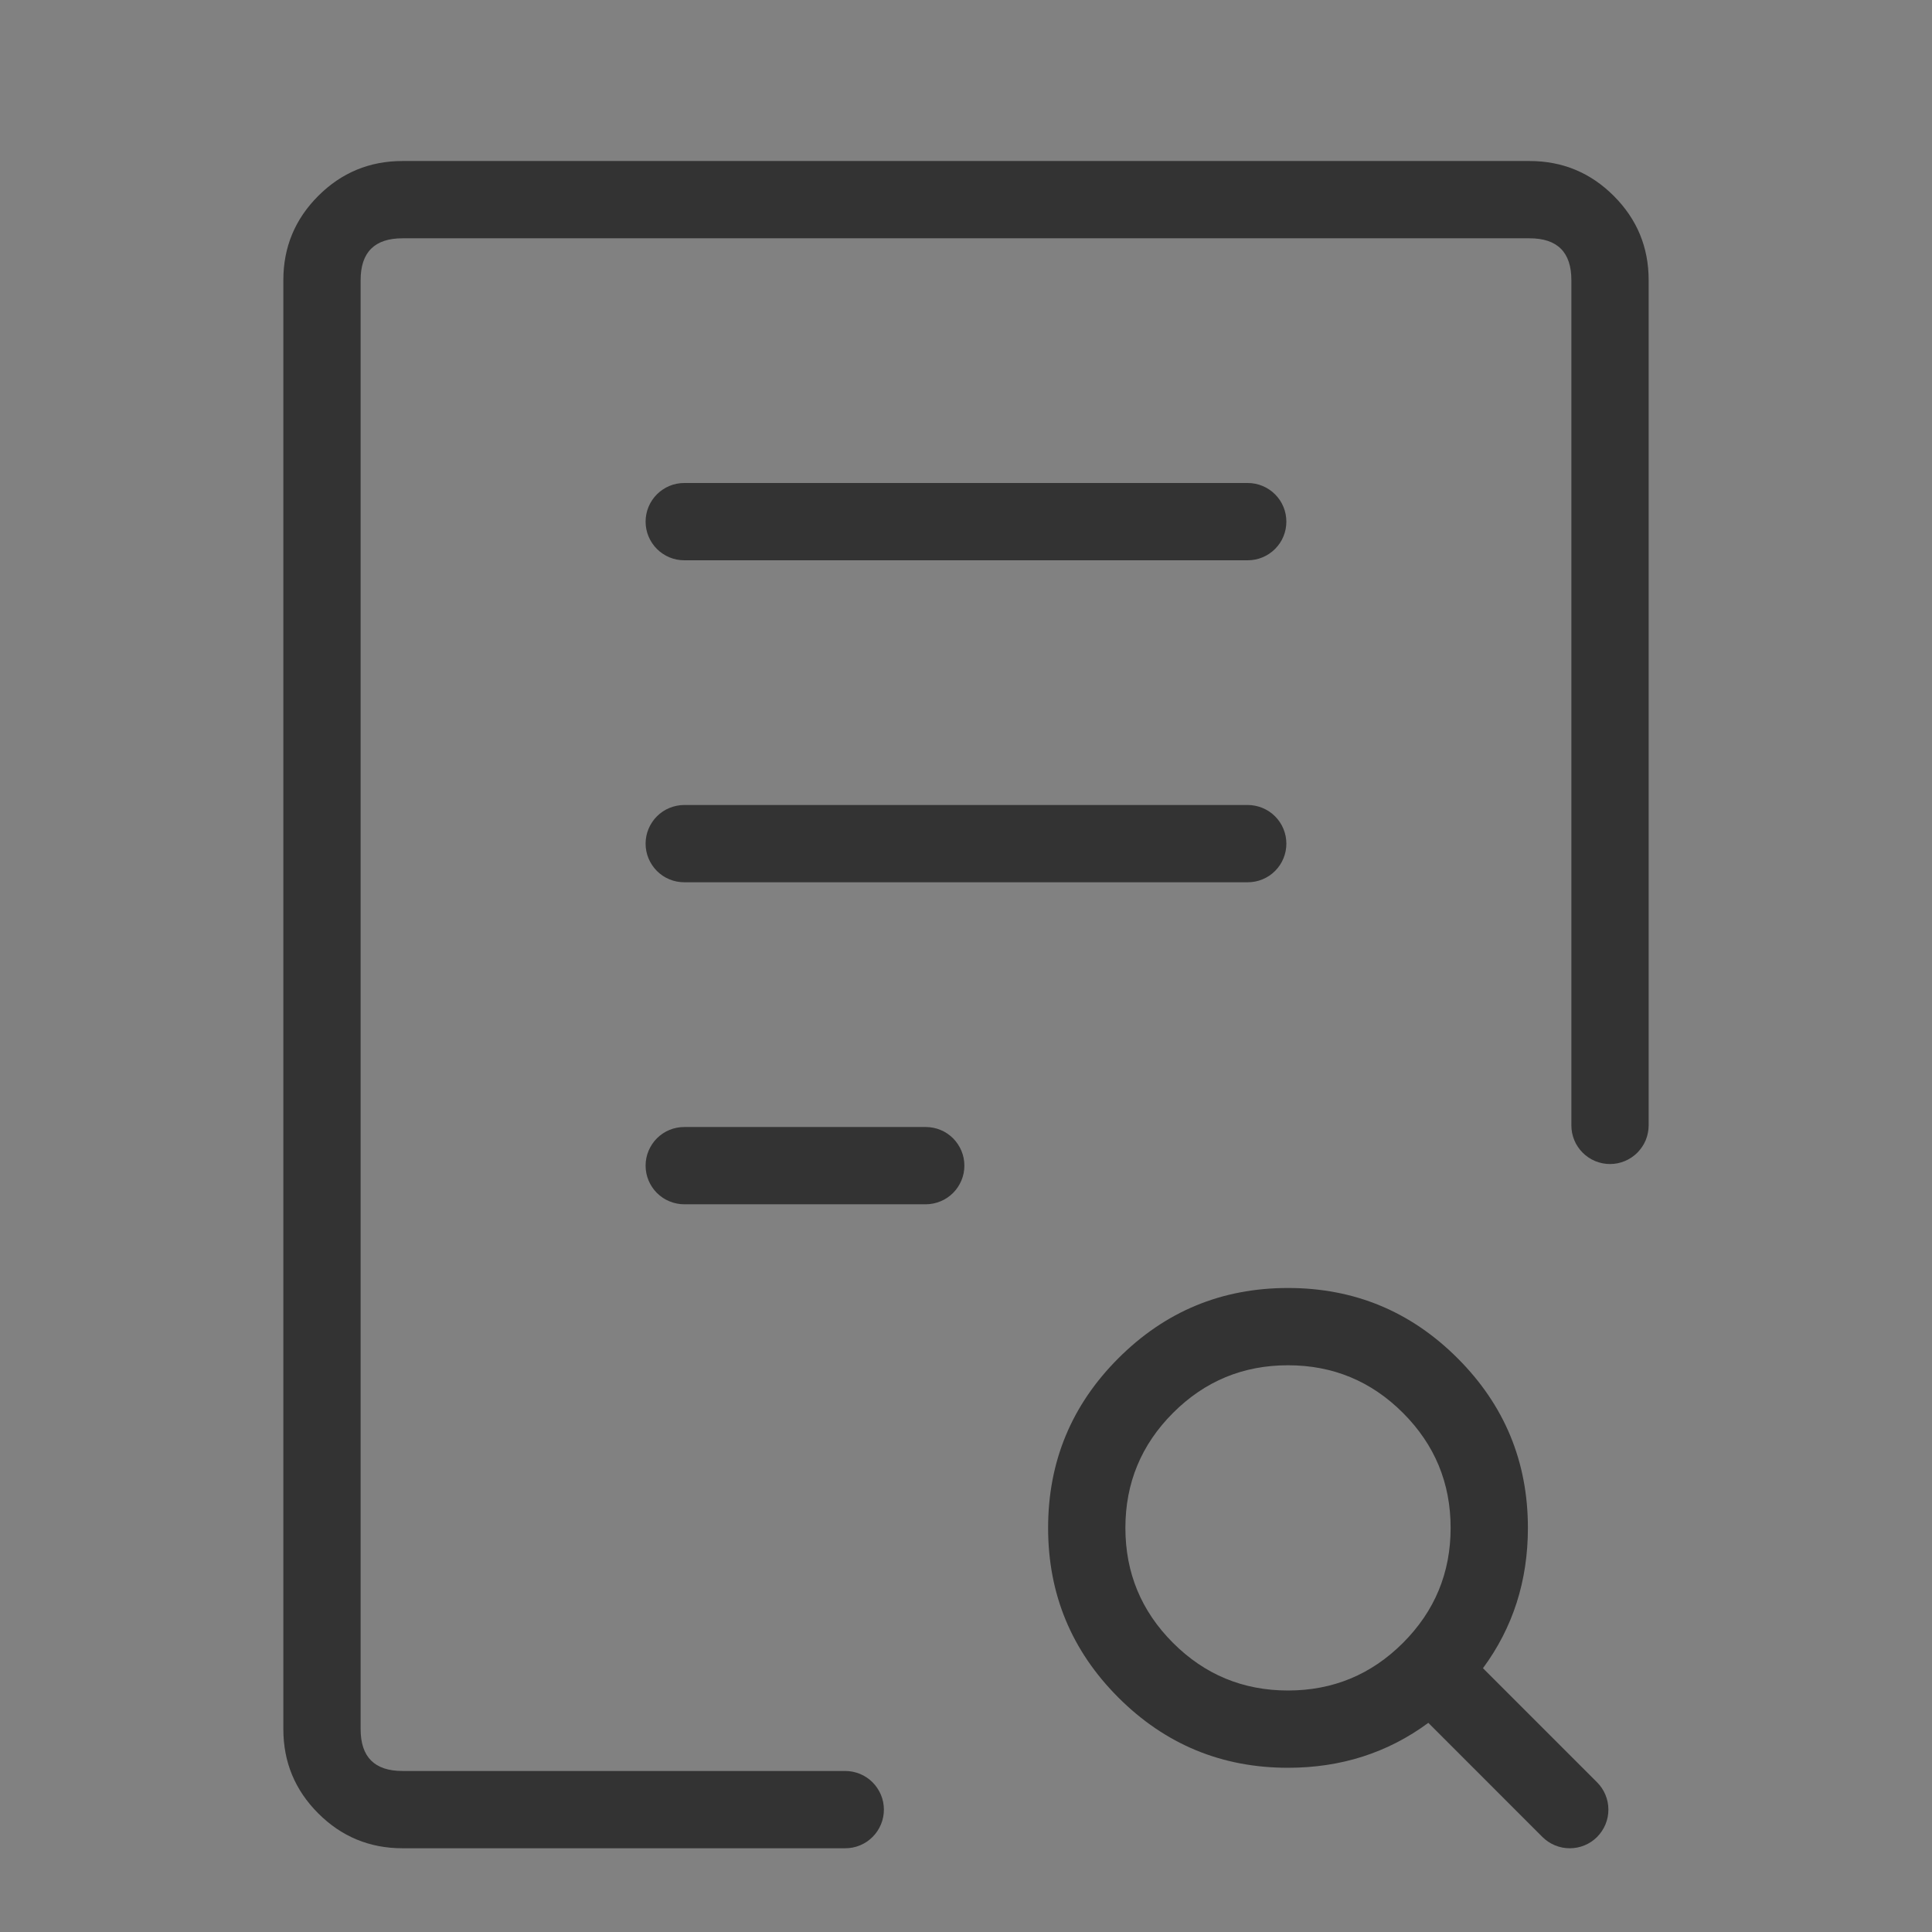 <svg xmlns="http://www.w3.org/2000/svg" xmlns:xlink="http://www.w3.org/1999/xlink" fill="none" version="1.1" width="50" height="50" viewBox="0 0 50 50"><rect x="0" y="0" width="50" height="50" fill="#808080" stroke="none"/><defs><clipPath id="master_svg0_879_60055"><rect x="0" y="0" width="50" height="50" rx="0"/></clipPath></defs><g clip-path="url(#master_svg0_879_60055)"><g><rect x="0" y="0" width="50" height="50" rx="0" fill="#FFFFFF" fill-opacity="0.01"/></g><g><path d="M10.417,47.833L21.875,47.833Q21.974,47.833,22.07,47.814Q22.167,47.795,22.258,47.757Q22.349,47.719,22.431,47.665Q22.512,47.61,22.582,47.54Q22.652,47.471,22.706,47.389Q22.761,47.307,22.799,47.216Q22.837,47.125,22.856,47.028Q22.875,46.932,22.875,46.833Q22.875,46.735,22.856,46.638Q22.837,46.542,22.799,46.451Q22.761,46.36,22.706,46.278Q22.652,46.196,22.582,46.126Q22.512,46.056,22.431,46.002Q22.349,45.947,22.258,45.909Q22.167,45.872,22.07,45.852Q21.974,45.833,21.875,45.833L10.417,45.833Q9.333,45.833,9.333,44.75L9.333,7.25Q9.333,6.167,10.417,6.167L39.583,6.167Q40.667,6.167,40.667,7.25L40.667,29.125Q40.667,29.223,40.686,29.32Q40.705,29.417,40.743,29.508Q40.78,29.599,40.835,29.68Q40.89,29.762,40.96,29.832Q41.029,29.902,41.111,29.956Q41.193,30.011,41.284,30.049Q41.375,30.086,41.472,30.106Q41.568,30.125,41.667,30.125Q41.765,30.125,41.862,30.106Q41.958,30.086,42.049,30.049Q42.14,30.011,42.222,29.956Q42.304,29.902,42.374,29.832Q42.443,29.762,42.498,29.68Q42.553,29.599,42.591,29.508Q42.628,29.417,42.647,29.32Q42.667,29.223,42.667,29.125L42.667,7.25Q42.667,5.973,41.764,5.07Q40.861,4.167,39.583,4.167L10.417,4.167Q9.139,4.167,8.236,5.07Q7.333,5.973,7.333,7.25L7.333,44.75Q7.333,46.027,8.236,46.93Q9.139,47.833,10.417,47.833Z" fill-rule="evenodd" fill="#333333" fill-opacity="1"/></g><g><path d="M17.708,12.5L32.291,12.5Q32.39,12.5,32.486,12.519Q32.583,12.538,32.674,12.576Q32.765,12.614,32.847,12.669Q32.929,12.723,32.998,12.793Q33.068,12.863,33.123,12.944Q33.178,13.026,33.215,13.117Q33.253,13.208,33.272,13.305Q33.291,13.402,33.291,13.5Q33.291,13.598,33.272,13.695Q33.253,13.792,33.215,13.883Q33.178,13.974,33.123,14.056Q33.068,14.137,32.998,14.207Q32.929,14.277,32.847,14.331Q32.765,14.386,32.674,14.424Q32.583,14.462,32.486,14.481Q32.39,14.5,32.291,14.5L17.708,14.5Q17.61,14.5,17.513,14.481Q17.416,14.462,17.325,14.424Q17.234,14.386,17.152,14.331Q17.071,14.277,17.001,14.207Q16.931,14.137,16.877,14.056Q16.822,13.974,16.784,13.883Q16.746,13.792,16.727,13.695Q16.708,13.598,16.708,13.5Q16.708,13.402,16.727,13.305Q16.746,13.208,16.784,13.117Q16.822,13.026,16.877,12.944Q16.931,12.863,17.001,12.793Q17.071,12.723,17.152,12.669Q17.234,12.614,17.325,12.576Q17.416,12.538,17.513,12.519Q17.61,12.5,17.708,12.5Z" fill-rule="evenodd" fill="#333333" fill-opacity="1"/></g><g><path d="M17.708,20.833L32.291,20.833Q32.39,20.833,32.486,20.853Q32.583,20.872,32.674,20.91Q32.765,20.947,32.847,21.002Q32.929,21.057,32.998,21.126Q33.068,21.196,33.123,21.278Q33.178,21.36,33.215,21.451Q33.253,21.542,33.272,21.638Q33.291,21.735,33.291,21.833Q33.291,21.932,33.272,22.029Q33.253,22.125,33.215,22.216Q33.178,22.307,33.123,22.389Q33.068,22.471,32.998,22.541Q32.929,22.61,32.847,22.665Q32.765,22.72,32.674,22.757Q32.583,22.795,32.486,22.814Q32.39,22.833,32.291,22.833L17.708,22.833Q17.61,22.833,17.513,22.814Q17.416,22.795,17.325,22.757Q17.234,22.72,17.152,22.665Q17.071,22.61,17.001,22.541Q16.931,22.471,16.877,22.389Q16.822,22.307,16.784,22.216Q16.746,22.125,16.727,22.029Q16.708,21.932,16.708,21.833Q16.708,21.735,16.727,21.638Q16.746,21.542,16.784,21.451Q16.822,21.36,16.877,21.278Q16.931,21.196,17.001,21.126Q17.071,21.057,17.152,21.002Q17.234,20.947,17.325,20.91Q17.416,20.872,17.513,20.853Q17.61,20.833,17.708,20.833Z" fill-rule="evenodd" fill="#333333" fill-opacity="1"/></g><g><path d="M17.708,29.167L23.958,29.167Q24.056,29.167,24.153,29.186Q24.25,29.205,24.341,29.243Q24.432,29.28,24.514,29.335Q24.595,29.39,24.665,29.459Q24.735,29.529,24.789,29.611Q24.844,29.693,24.882,29.784Q24.92,29.875,24.939,29.971Q24.958,30.068,24.958,30.167Q24.958,30.265,24.939,30.362Q24.92,30.458,24.882,30.549Q24.844,30.64,24.789,30.722Q24.735,30.804,24.665,30.874Q24.595,30.943,24.514,30.998Q24.432,31.053,24.341,31.09Q24.25,31.128,24.153,31.147Q24.056,31.167,23.958,31.167L17.708,31.167Q17.61,31.167,17.513,31.147Q17.416,31.128,17.325,31.09Q17.234,31.053,17.152,30.998Q17.071,30.943,17.001,30.874Q16.931,30.804,16.877,30.722Q16.822,30.64,16.784,30.549Q16.746,30.458,16.727,30.362Q16.708,30.265,16.708,30.167Q16.708,30.068,16.727,29.971Q16.746,29.875,16.784,29.784Q16.822,29.693,16.877,29.611Q16.931,29.529,17.001,29.459Q17.071,29.39,17.152,29.335Q17.234,29.28,17.325,29.243Q17.416,29.205,17.513,29.186Q17.61,29.167,17.708,29.167Z" fill-rule="evenodd" fill="#333333" fill-opacity="1"/></g><g></g><g><path d="M28.943,35.152Q27.125,36.97,27.125,39.542Q27.125,42.113,28.943,43.932Q30.762,45.75,33.333,45.75Q35.39,45.75,36.965,44.587L39.918,47.541Q40.059,47.681,40.242,47.757Q40.426,47.833,40.625,47.833Q40.724,47.833,40.82,47.814Q40.917,47.795,41.008,47.757Q41.099,47.72,41.181,47.665Q41.263,47.61,41.332,47.541Q41.402,47.471,41.456,47.389Q41.511,47.307,41.549,47.216Q41.587,47.125,41.606,47.029Q41.625,46.932,41.625,46.833Q41.625,46.635,41.549,46.451Q41.473,46.267,41.332,46.126L41.332,46.126L38.379,43.173Q39.542,41.598,39.542,39.542Q39.542,36.97,37.723,35.152Q35.905,33.333,33.333,33.333Q30.762,33.333,28.943,35.152ZM30.358,42.518Q29.125,41.285,29.125,39.542Q29.125,37.799,30.358,36.566Q31.59,35.333,33.333,35.333Q35.076,35.333,36.309,36.566Q37.542,37.799,37.542,39.542Q37.542,41.285,36.309,42.518Q35.077,43.75,33.333,43.75Q31.59,43.75,30.358,42.518Z" fill-rule="evenodd" fill="#333333" fill-opacity="1"/></g></g></svg>